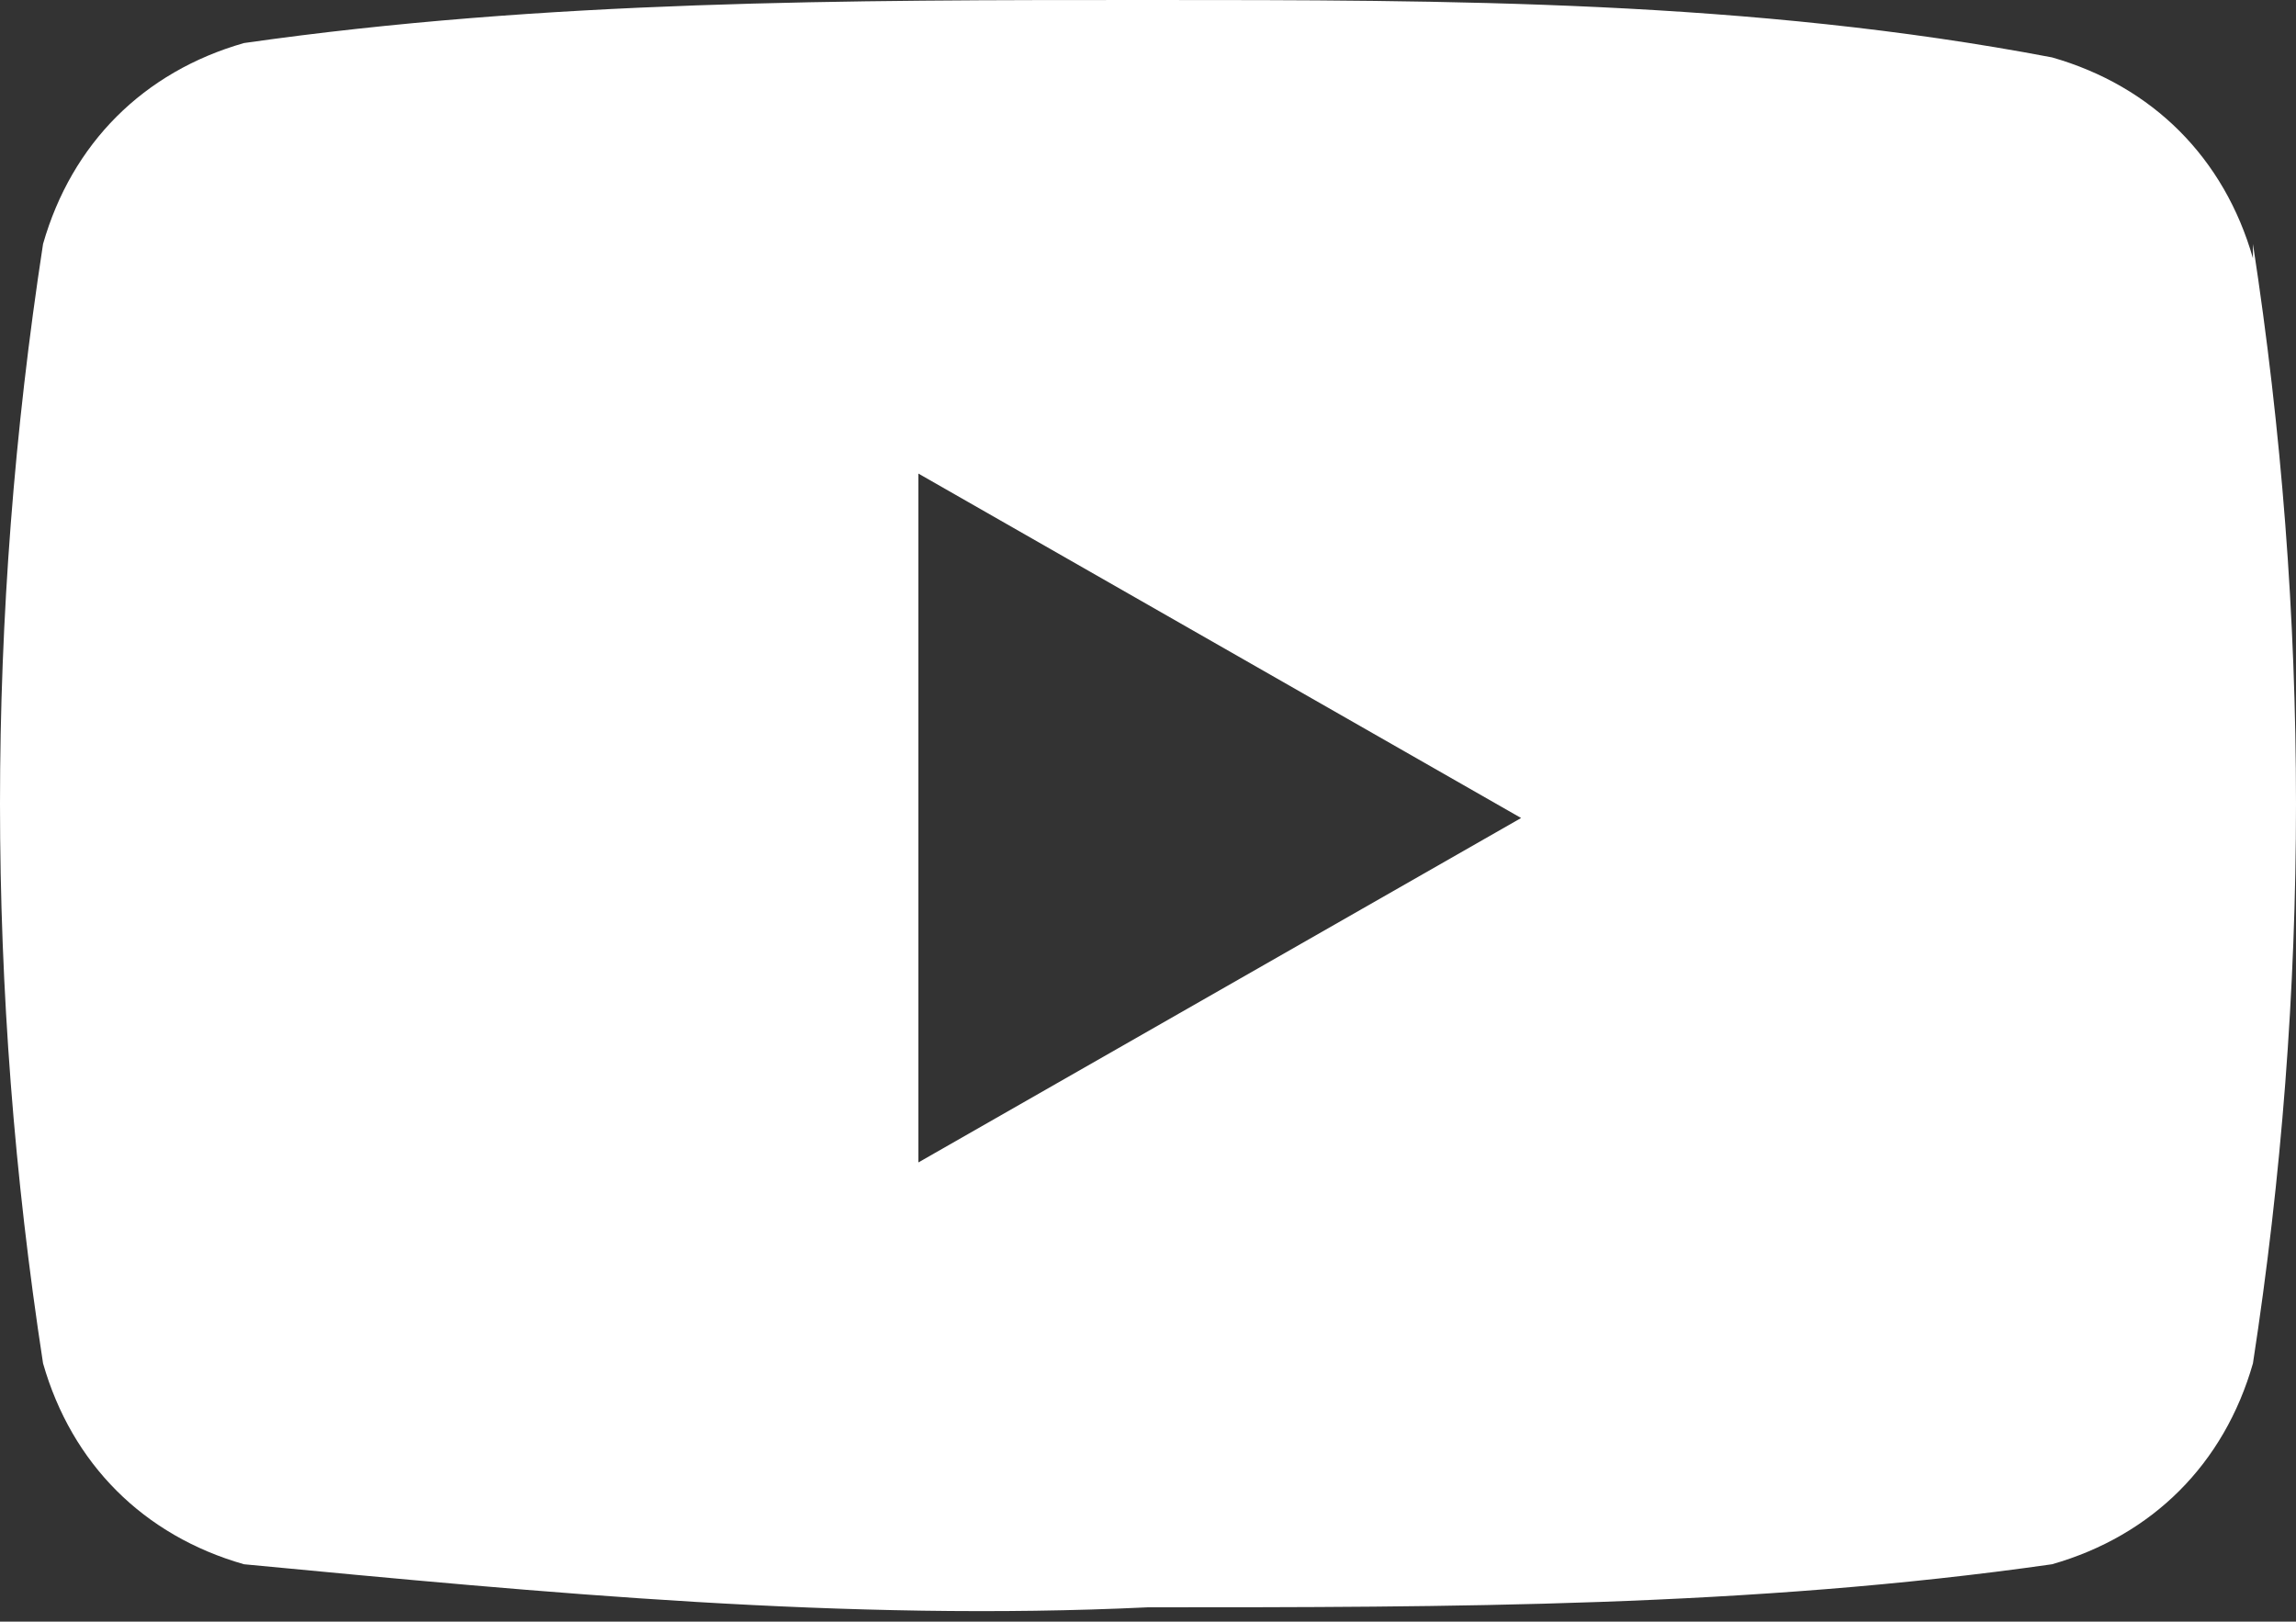 <?xml version="1.0" encoding="UTF-8"?>
<svg id="Layer_1" xmlns="http://www.w3.org/2000/svg" version="1.1" viewBox="0 0 16 11.3">
  <rect x="0" y="0" width="16" height="11.3" fill="#333333" stroke="none"/>
  <!-- Generator: Adobe Illustrator 29.6.1, SVG Export Plug-In . SVG Version: 2.1.1 Build 9)  -->
  <defs>
    <style>
      .st0 {
        fill: #fff;
      }
    </style>
  </defs>
  <path id="Icon_awesome-youtube" class="st0" d="M15.7,1.8c-.2-.7-.7-1.2-1.4-1.4C12.2,0,10.1,0,8,0,5.9,0,3.8,0,1.7.3c-.7.2-1.2.7-1.4,1.4C.1,3,0,4.3,0,5.6c0,1.3.1,2.6.3,3.9.2.7.7,1.2,1.4,1.4,2.1.2,4.2.4,6.3.3,2.1,0,4.2,0,6.3-.3.7-.2,1.2-.7,1.4-1.4.2-1.3.3-2.6.3-3.9,0-1.3-.1-2.6-.3-3.9h0ZM6.4,8V3.3l4.2,2.4-4.2,2.4Z"/>
</svg>